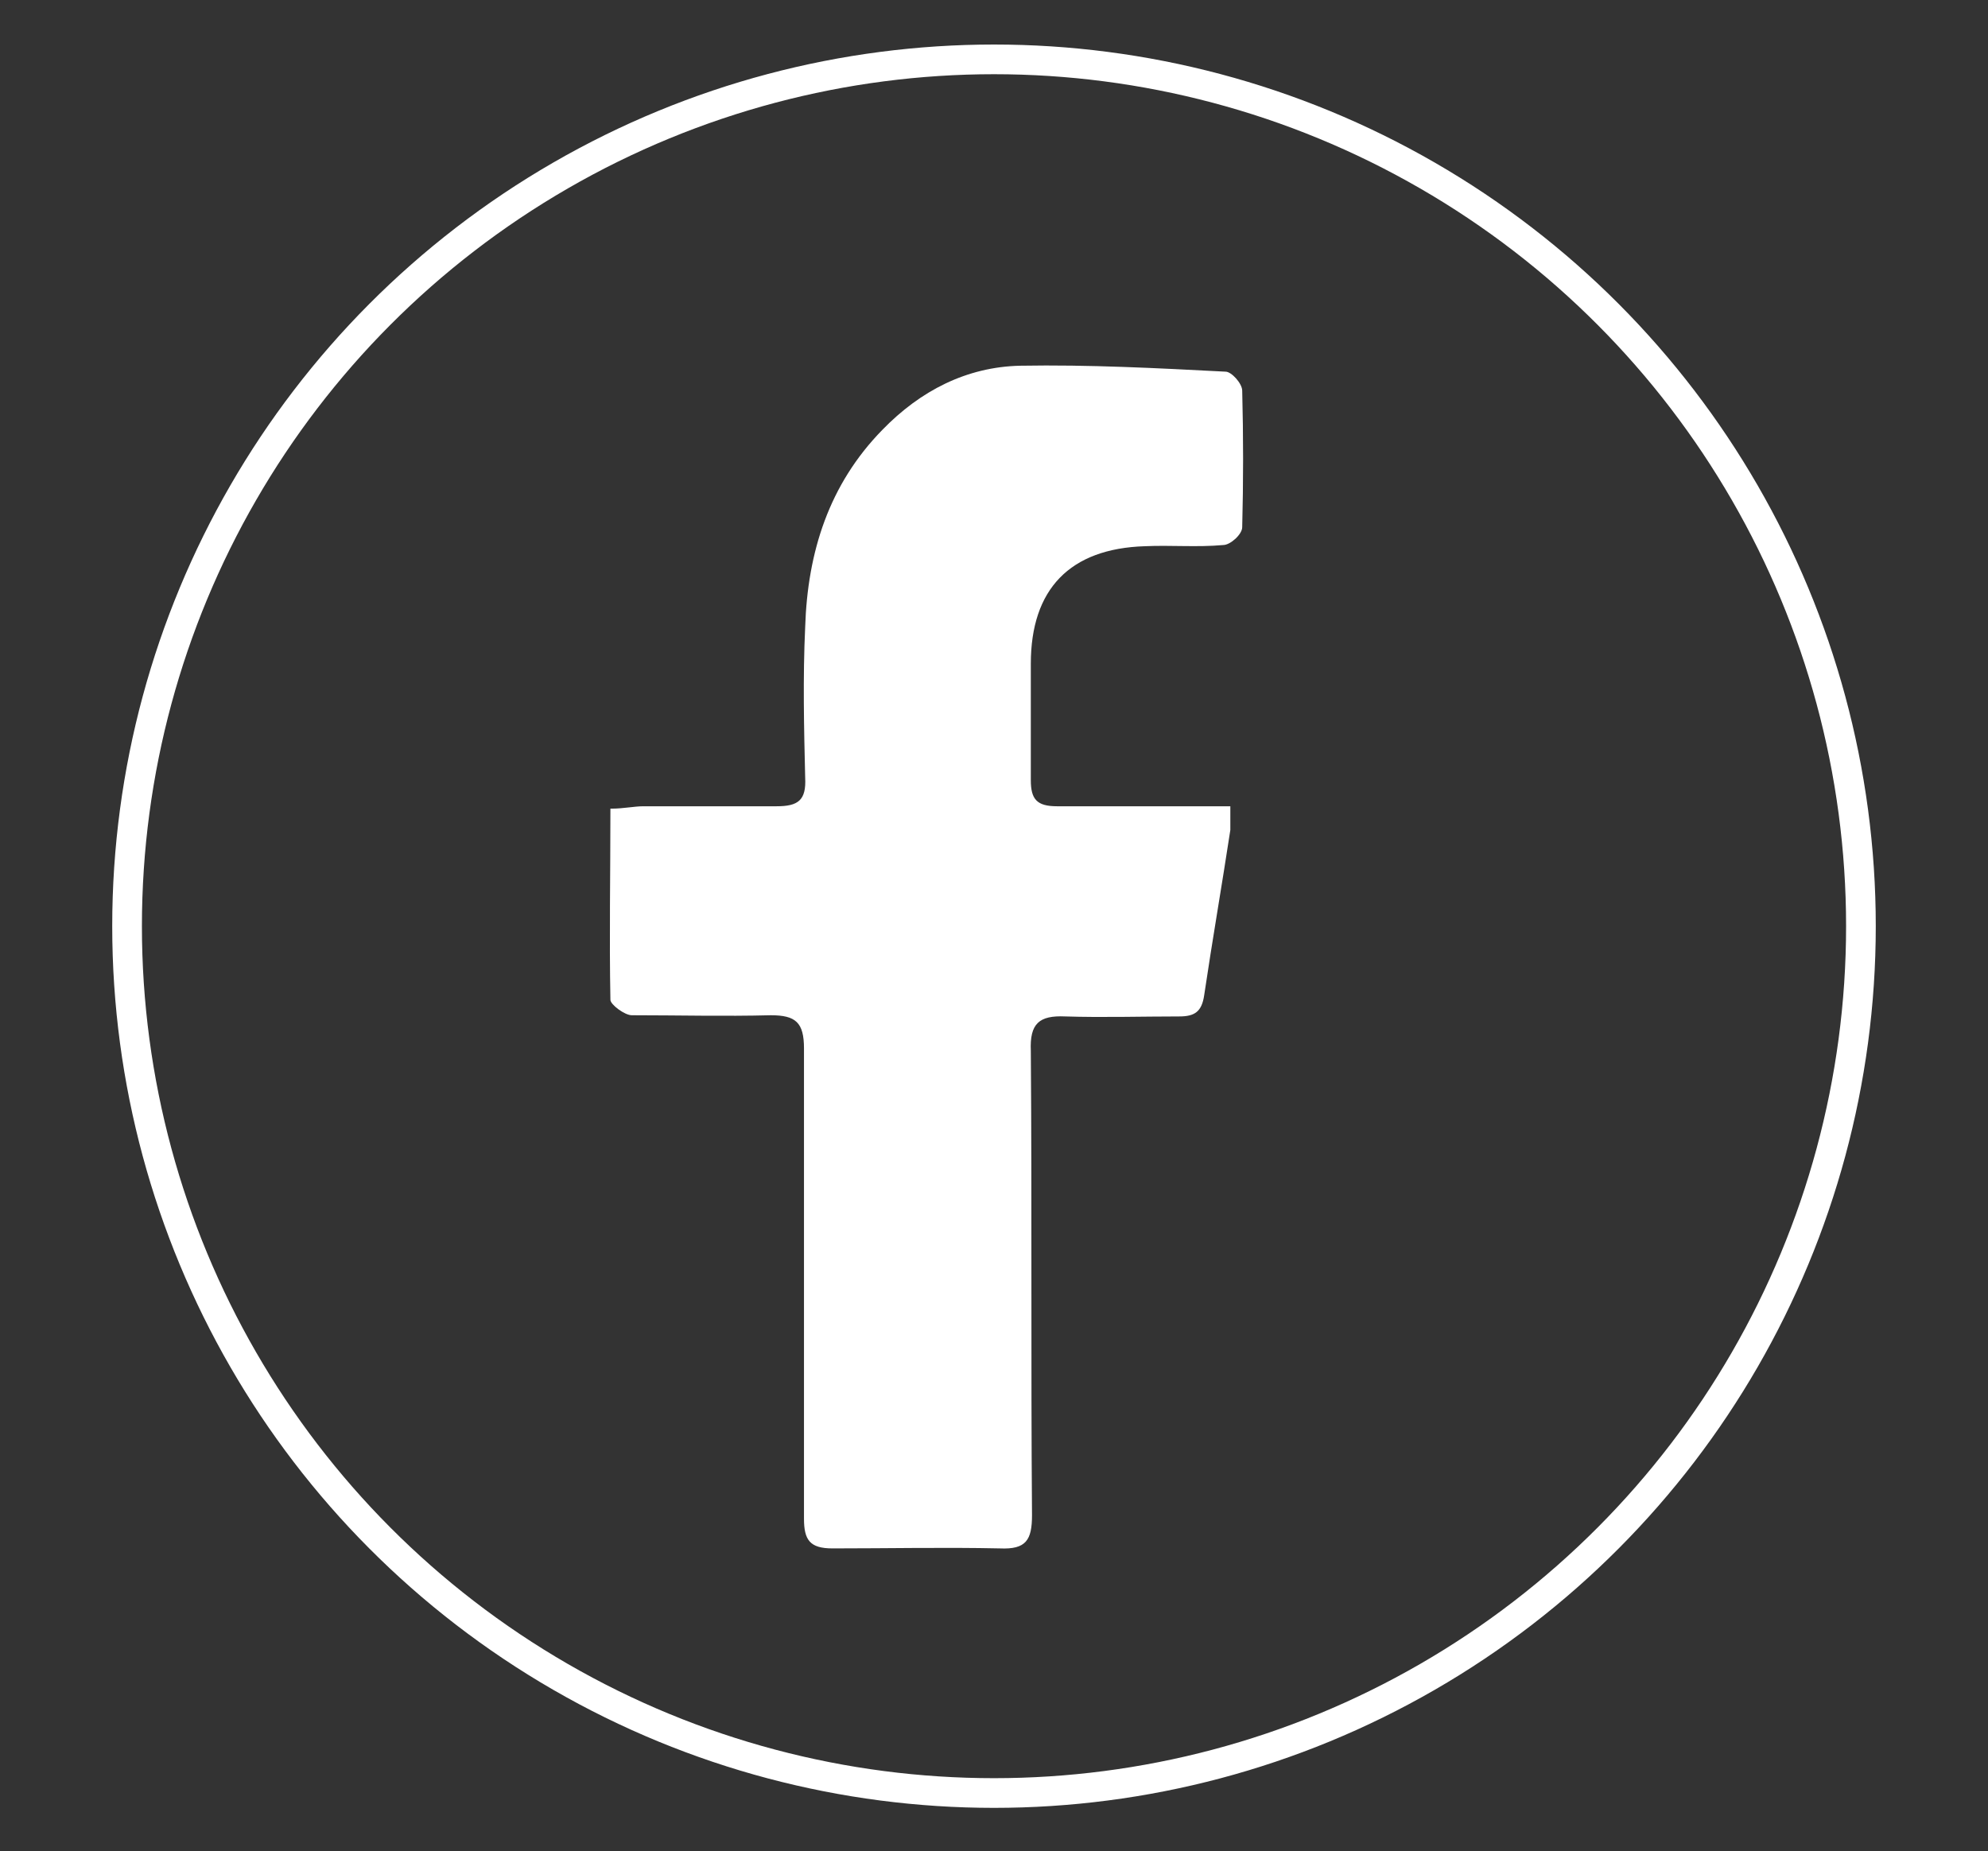 <?xml version="1.0" encoding="UTF-8"?>
<svg id="Capa_4" xmlns="http://www.w3.org/2000/svg" version="1.1" viewBox="0 0 16.74 15.59"><rect x="0" y="0" width="16.74" height="15.59" fill="#333333" stroke="none"/>
  <!-- Generator: Adobe Illustrator 29.5.0, SVG Export Plug-In . SVG Version: 2.1.0 Build 137)  -->
  <circle cx="8.37" cy="7.8" r="7.3" fill="none" stroke="#fff" stroke-miterlimit="10" stroke-width=".25"/>
  <path d="M5.15,6.81c.1,0,.19-.02.27-.02.37,0,.75,0,1.12,0,.18,0,.25-.05.24-.24-.01-.42-.02-.84,0-1.27.02-.63.2-1.2.65-1.66.32-.33.71-.53,1.16-.54.58-.01,1.15.02,1.73.05.05,0,.14.1.14.16.01.38.01.77,0,1.15,0,.06-.1.15-.16.15-.22.02-.44,0-.66.01-.63.02-.96.36-.96.99,0,.33,0,.66,0,.98,0,.16.05.22.22.22.4,0,.8,0,1.19,0,.08,0,.17,0,.27,0,0,.08,0,.14,0,.2-.07.46-.15.92-.22,1.39-.02.14-.08.18-.21.18-.32,0-.64.01-.96,0-.22-.01-.3.06-.29.29.01,1.3,0,2.61.01,3.91,0,.21-.05.29-.27.28-.47-.01-.94,0-1.41,0-.19,0-.24-.07-.24-.25,0-1.32,0-2.64,0-3.96,0-.22-.07-.28-.28-.28-.39.01-.78,0-1.17,0-.06,0-.18-.09-.18-.13-.01-.53,0-1.06,0-1.61Z" fill="#fff"/>
</svg>